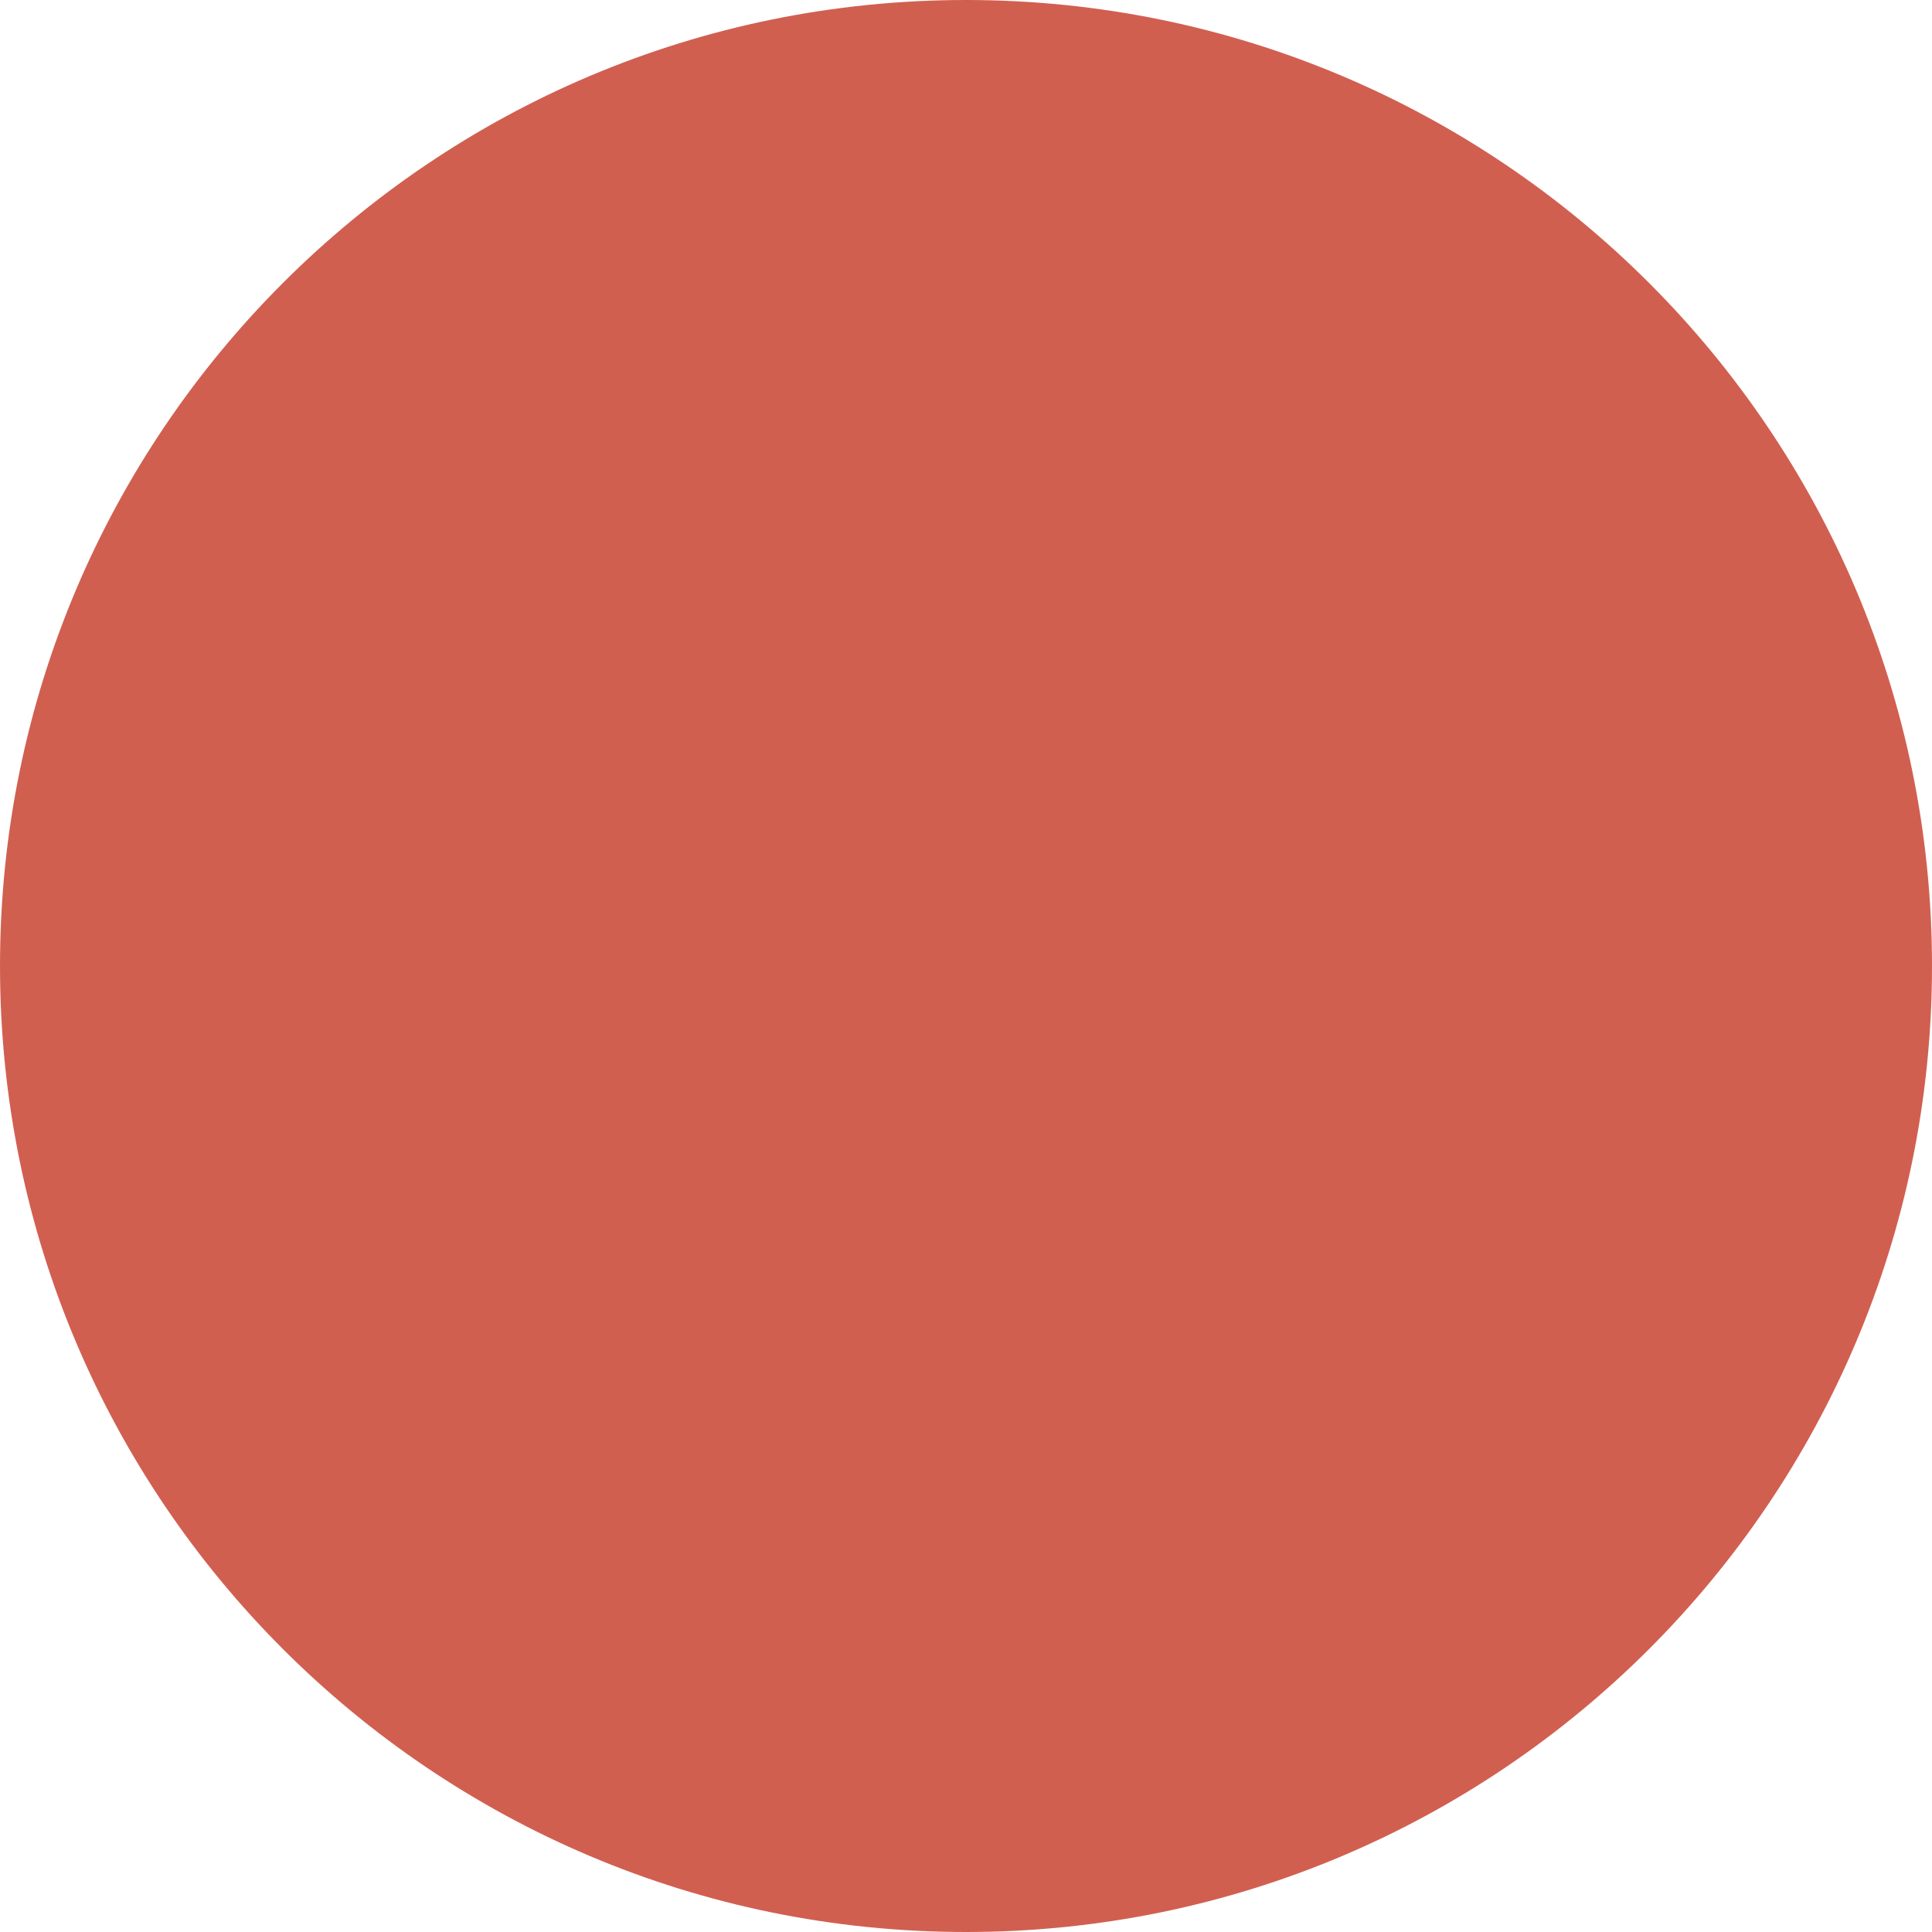 <?xml version="1.0" encoding="UTF-8" standalone="no"?><svg xmlns="http://www.w3.org/2000/svg" xmlns:xlink="http://www.w3.org/1999/xlink" fill="#000000" height="256" preserveAspectRatio="xMidYMid meet" version="1" viewBox="0.0 0.0 256.0 256.0" width="256" zoomAndPan="magnify"><g><g id="change1_1"><path d="M128,0c70.691,0,128,57.308,128,128s-57.309,128-128,128C57.308,256,0,198.692,0,128S57.308,0,128,0" fill="#d15f50"/></g><g id="change2_1"><path d="M218.273,125.706l-17.092-11.259l-17.492,18.993c-1.367,1.487-3.592,1.712-5.217,0.618l-10.904-6.384 l-17.906,21.707l-0.723-11.78l14.576-17.668c1.23-1.524,3.424-1.96,5.166-0.939l11.27,6.599l17.611-19.125l0.006,0.006 c1.311-1.428,3.5-1.736,5.172-0.638l15.533,10.231V125.706z" fill="#d15f50"/></g><g id="change2_2"><path d="M107.567,78.712l11.893,19.24l16.287,0.467l-1.016-16.521c-0.088-1.483,1.043-2.756,2.527-2.843 c1.48-0.087,2.754,1.044,2.842,2.526l1.043,16.991c10.668,0.307,10.502,12.839,0.83,13.52l4.391,71.453l25.457-6.282 c0.326-0.081,0.652-0.098,0.969-0.059V177.2l20.949,2.618l20.967-7.208c1.408-0.481,2.939,0.268,3.422,1.674 c0.098,0.29,0.146,0.584,0.146,0.874l0,0v27.621c0,1.488-1.205,2.695-2.693,2.695H48.506c-1.487,0-2.694-1.207-2.694-2.695 c0-1.414,1.086-2.572,2.472-2.686l8.489-1.214c-0.622-1.148-1.026-3.085-0.862-4.41l8.926-71.729l-14.242-2.994 c-3.031-0.638-5.213-3.176-4.709-6.232c1.127-6.839,5.267-22.323,7.06-28.931c3.438-12.679,20.229-18.379,23.639-10.327 l0.056,0.135C85.708,63.374,100.231,66.847,107.567,78.712 M70.475,196.937l41.372-5.761c-0.236-0.49-0.421-1.015-0.55-1.568 l-7.684-33.099l-17.44-15.299c-0.773,0.166-1.566,0.286-2.376,0.36L70.475,196.937z M125.874,188.602l15.181-3.746l-4.445-72.386 l-21.181,1.475c-2.07,0.145-4.175-0.688-5.605-2.404l-6.768-8.117c-0.24,1.07-0.471,2.147-0.691,3.231 c-1.191,5.849-2.117,11.871-2.764,18.072l19.576,20.639c1.223,1.151,2.063,2.722,2.275,4.521l4.406,37.201 C125.916,187.574,125.916,188.115,125.874,188.602z M100.989,33.012c-8.558,0-15.494,6.937-15.494,15.494 s6.937,15.495,15.494,15.495c8.559,0,15.495-6.938,15.495-15.495S109.547,33.012,100.989,33.012z" fill="#d15f50"/></g></g></svg>